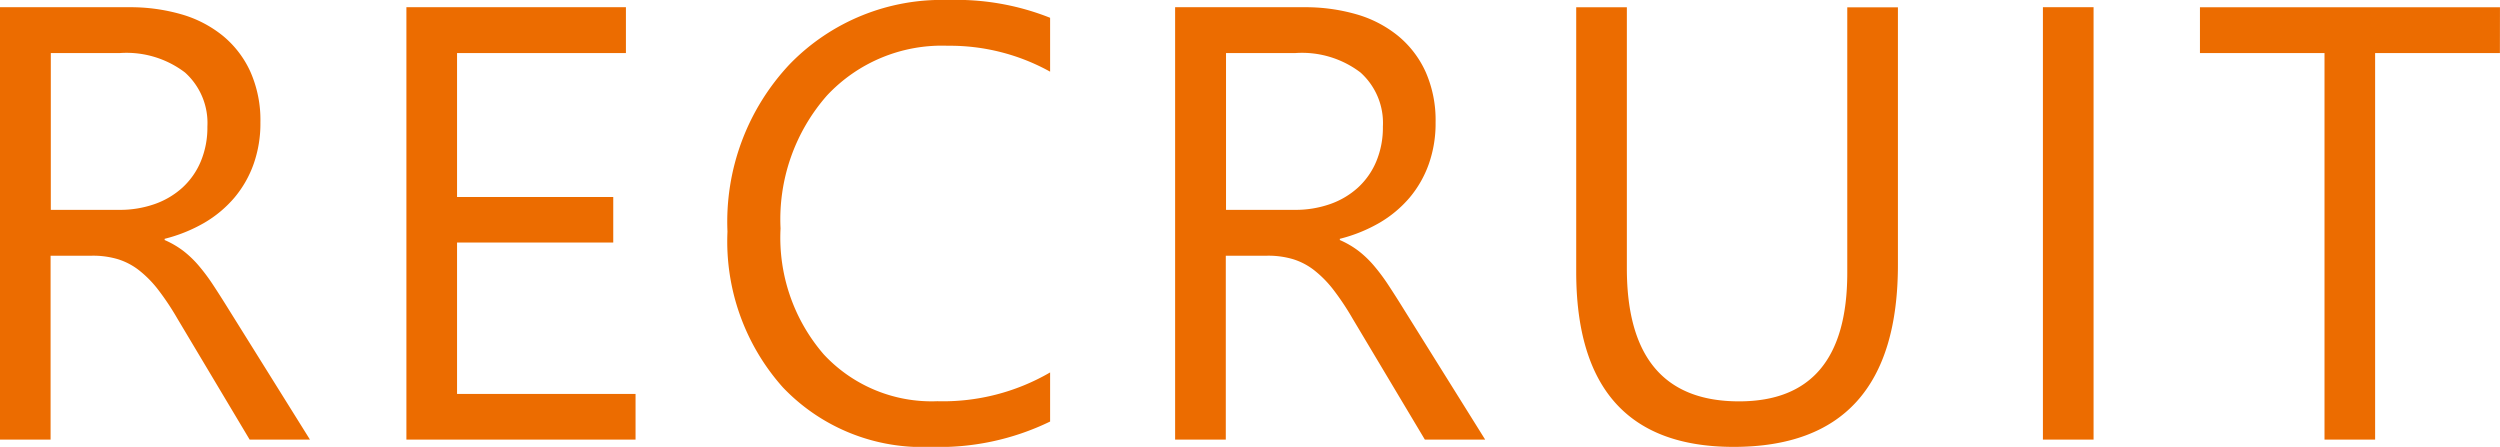 <svg xmlns="http://www.w3.org/2000/svg" width="78.137" height="13.966" viewBox="0 0 78.137 13.966">
  <path id="パス_42" data-name="パス 42" d="M11.46,0H9.575L7.313-3.788a8.251,8.251,0,0,0-.6-.9,3.438,3.438,0,0,0-.6-.608,2.073,2.073,0,0,0-.66-.344,2.713,2.713,0,0,0-.8-.108h-1.3V0H1.772V-13.514H5.805a5.748,5.748,0,0,1,1.635.221,3.658,3.658,0,0,1,1.3.674A3.131,3.131,0,0,1,9.6-11.493a3.734,3.734,0,0,1,.311,1.579,3.8,3.8,0,0,1-.212,1.3,3.384,3.384,0,0,1-.6,1.051,3.656,3.656,0,0,1-.942.787,4.811,4.811,0,0,1-1.239.5v.038a2.85,2.85,0,0,1,.589.344,3.241,3.241,0,0,1,.476.457,6.054,6.054,0,0,1,.448.6q.221.335.495.777Zm-8.1-12.081v4.9H5.5A3.259,3.259,0,0,0,6.6-7.36a2.542,2.542,0,0,0,.872-.514,2.329,2.329,0,0,0,.575-.82,2.745,2.745,0,0,0,.207-1.088,2.119,2.119,0,0,0-.7-1.692,3.016,3.016,0,0,0-2.031-.608ZM21.636,0H14.474V-13.514h6.861v1.432H16.057v4.5h4.882v1.423H16.057v4.731h5.579ZM34.593-.565a7.926,7.926,0,0,1-3.732.792A6.018,6.018,0,0,1,26.243-1.63,6.85,6.85,0,0,1,24.509-6.5a7.18,7.18,0,0,1,1.951-5.24,6.621,6.621,0,0,1,4.948-2,7.932,7.932,0,0,1,3.185.556V-11.5a6.46,6.46,0,0,0-3.2-.81,4.917,4.917,0,0,0-3.774,1.555A5.858,5.858,0,0,0,26.168-6.6,5.574,5.574,0,0,0,27.52-2.662,4.6,4.6,0,0,0,31.068-1.2a6.656,6.656,0,0,0,3.525-.9ZM48.191,0H46.306L44.044-3.788a8.251,8.251,0,0,0-.6-.9,3.438,3.438,0,0,0-.6-.608,2.073,2.073,0,0,0-.66-.344,2.713,2.713,0,0,0-.8-.108h-1.3V0H38.5V-13.514h4.033a5.748,5.748,0,0,1,1.635.221,3.658,3.658,0,0,1,1.3.674,3.131,3.131,0,0,1,.862,1.126,3.734,3.734,0,0,1,.311,1.579,3.8,3.8,0,0,1-.212,1.3,3.384,3.384,0,0,1-.6,1.051,3.656,3.656,0,0,1-.942.787,4.811,4.811,0,0,1-1.239.5v.038a2.85,2.85,0,0,1,.589.344,3.242,3.242,0,0,1,.476.457,6.054,6.054,0,0,1,.448.6q.221.335.495.777Zm-8.1-12.081v4.9h2.149a3.259,3.259,0,0,0,1.1-.179,2.542,2.542,0,0,0,.872-.514,2.329,2.329,0,0,0,.575-.82,2.745,2.745,0,0,0,.207-1.088,2.119,2.119,0,0,0-.7-1.692,3.016,3.016,0,0,0-2.031-.608Zm21,6.616q0,5.692-5.136,5.692-4.919,0-4.919-5.475v-8.265h1.583v8.161q0,4.156,3.506,4.156,3.383,0,3.383-4.015v-8.3h1.583ZM67.206,0H65.623V-13.514h1.583Zm12.7-12.081h-3.9V0H74.424V-12.081H70.531v-1.432h9.377Z" transform="translate(-1.772 13.74)" fill="#ec6c00"/>
</svg>
